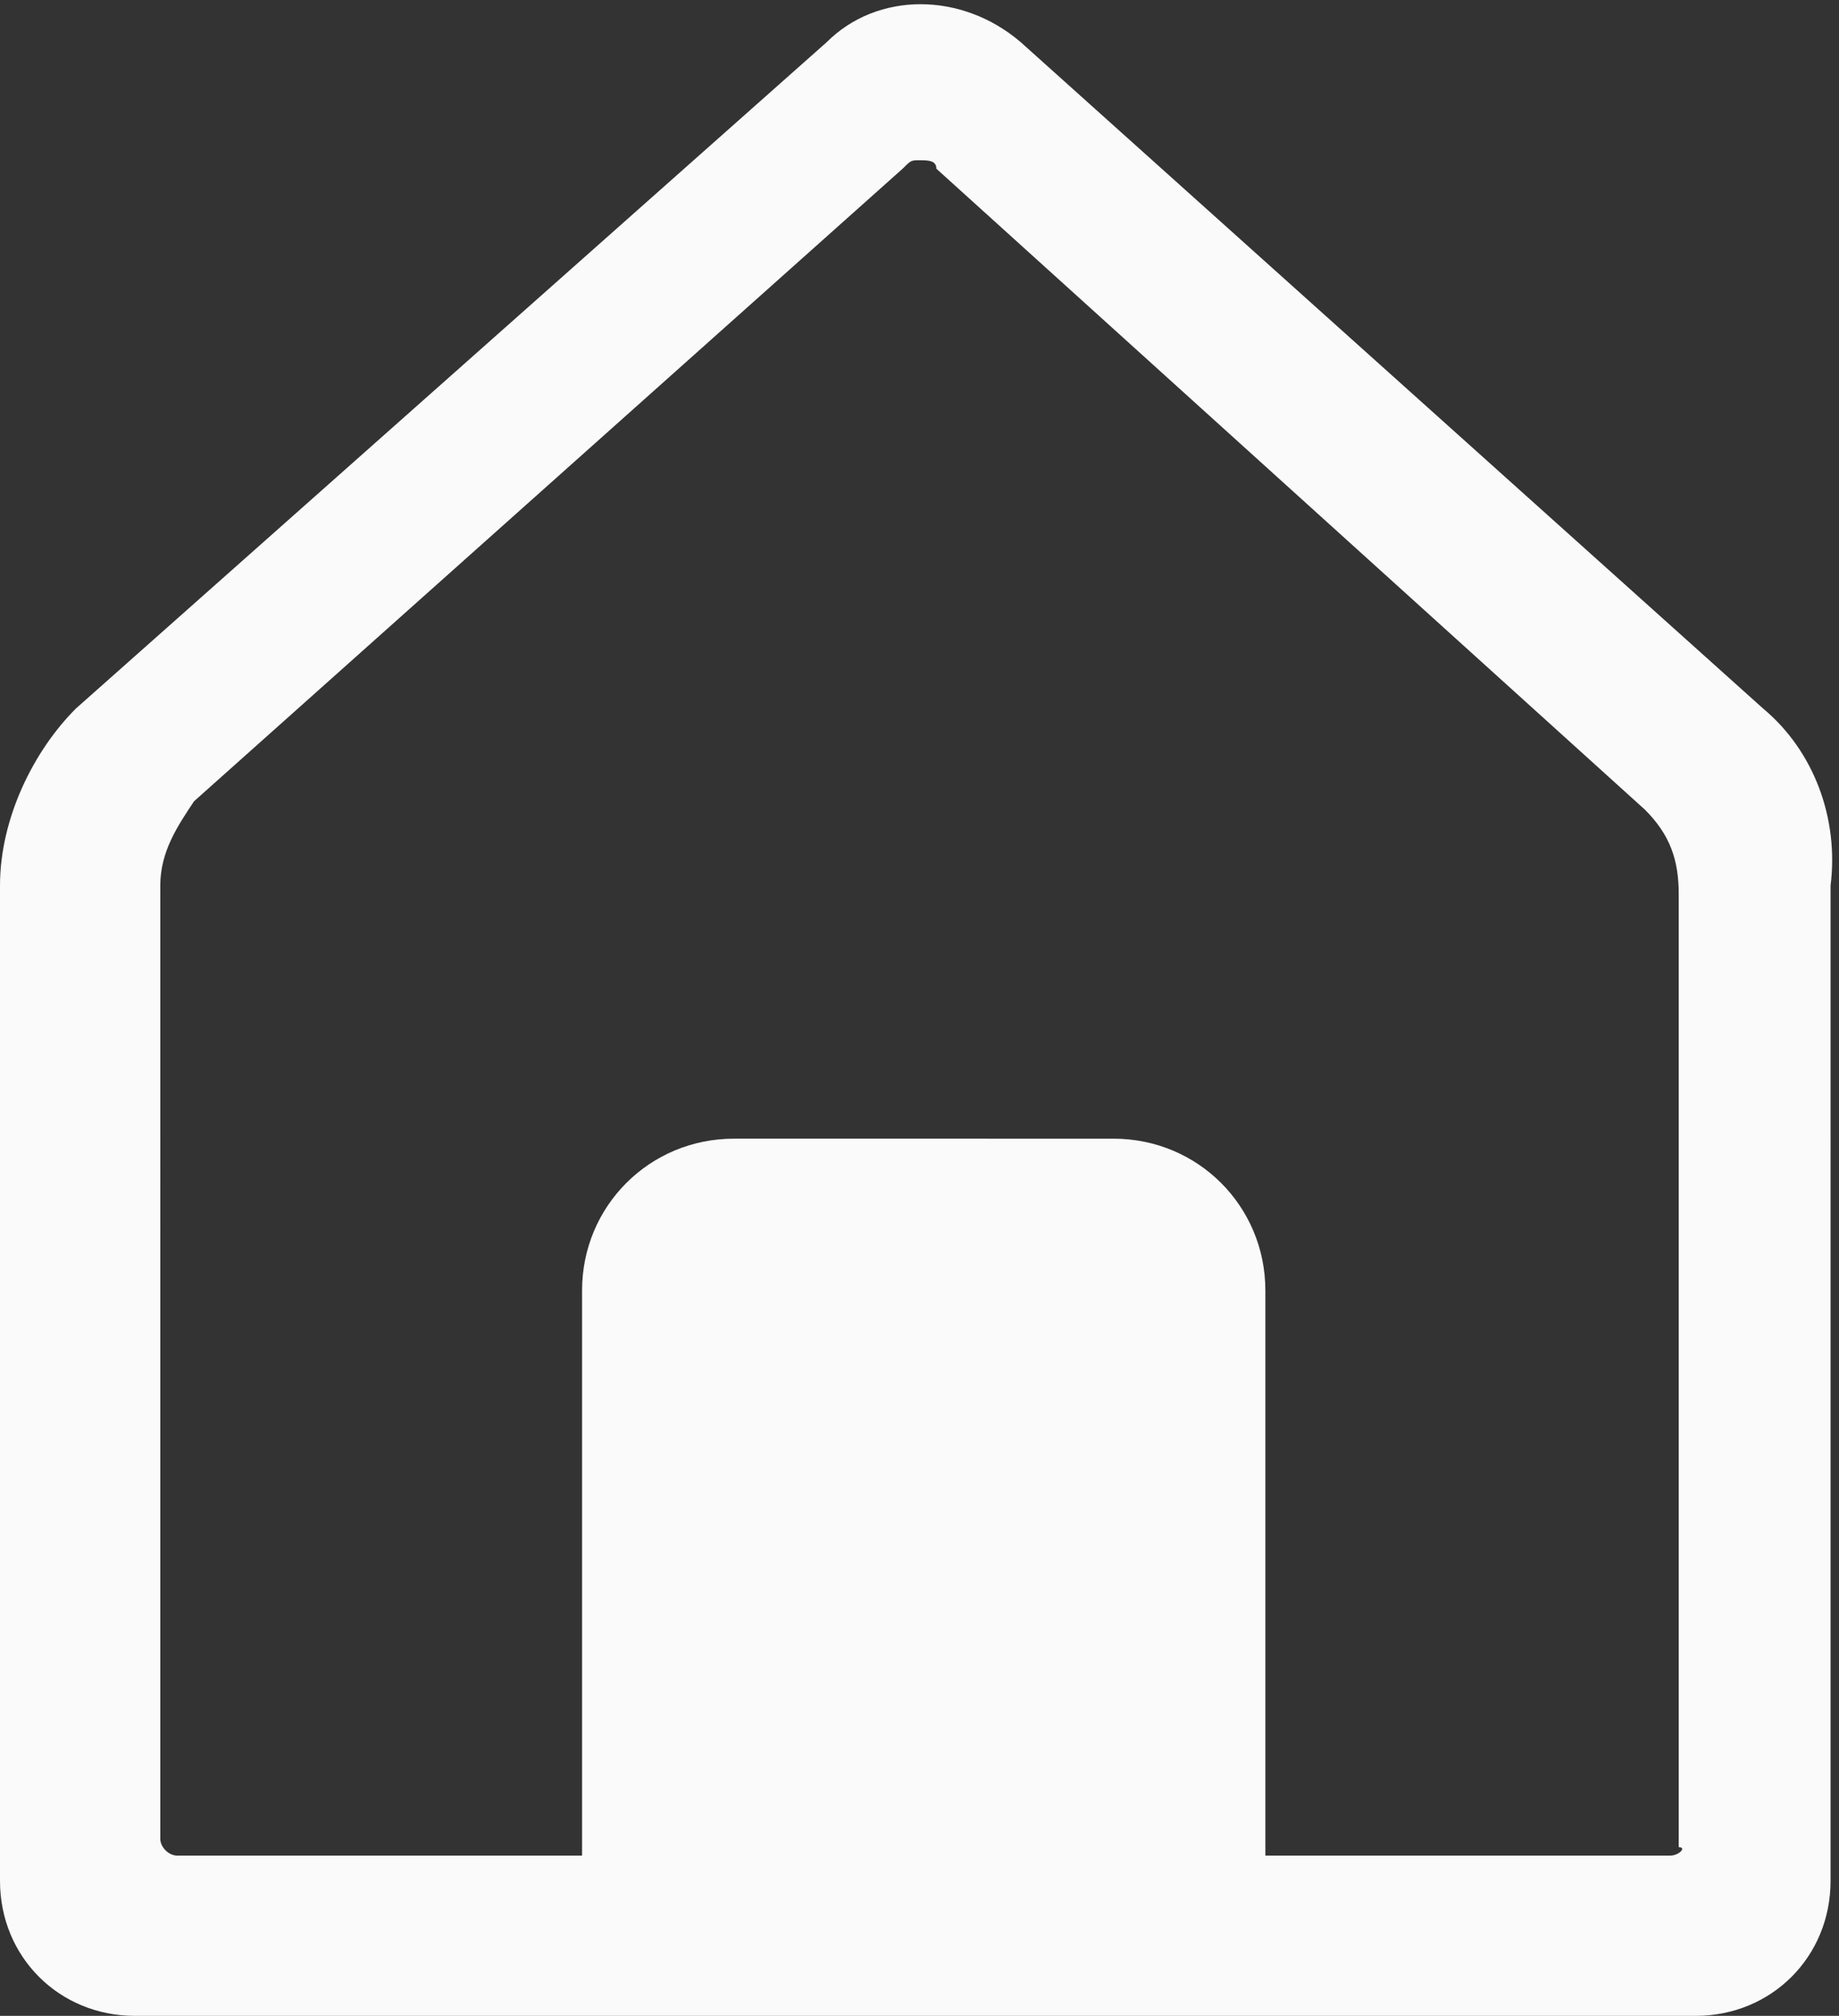 <?xml version="1.0" encoding="utf-8"?>
<!-- Generator: Adobe Illustrator 25.2.3, SVG Export Plug-In . SVG Version: 6.00 Build 0)  -->
<svg version="1.1" id="Layer_1" xmlns="http://www.w3.org/2000/svg" xmlns:xlink="http://www.w3.org/1999/xlink" x="0px" y="0px"
	 viewBox="0 0 21.8 23.9" style="enable-background:new 0 0 21.8 23.9;" xml:space="preserve">
<rect x="0" y="0" width="21.8" height="23.9" fill="#333333" stroke="none"/>
<style type="text/css">
	.st0{fill:#FAFAFA;}
</style>
<path class="st0" d="M20.9,8.4l-8.8-7.9c-0.7-0.6-1.7-0.6-2.3,0L0.9,8.4C0.4,8.9,0,9.7,0,10.5v11.8c0,0.9,0.7,1.6,1.6,1.6h18.5
	c0.9,0,1.6-0.7,1.6-1.6V10.5C21.8,9.7,21.5,8.9,20.9,8.4z M19.8,22h-4.8v-6.7c0-1-0.8-1.8-1.8-1.8H8.7c-1,0-1.8,0.8-1.8,1.8V22H2.1
	c-0.1,0-0.2-0.1-0.2-0.2V10.5c0-0.4,0.2-0.7,0.4-1L10.7,2c0.1-0.1,0.1-0.1,0.2-0.1c0.1,0,0.2,0,0.2,0.1l8.4,7.6
	c0.3,0.3,0.4,0.6,0.4,1l0,11.3C20,21.9,19.9,22,19.8,22z"/>
</svg>
